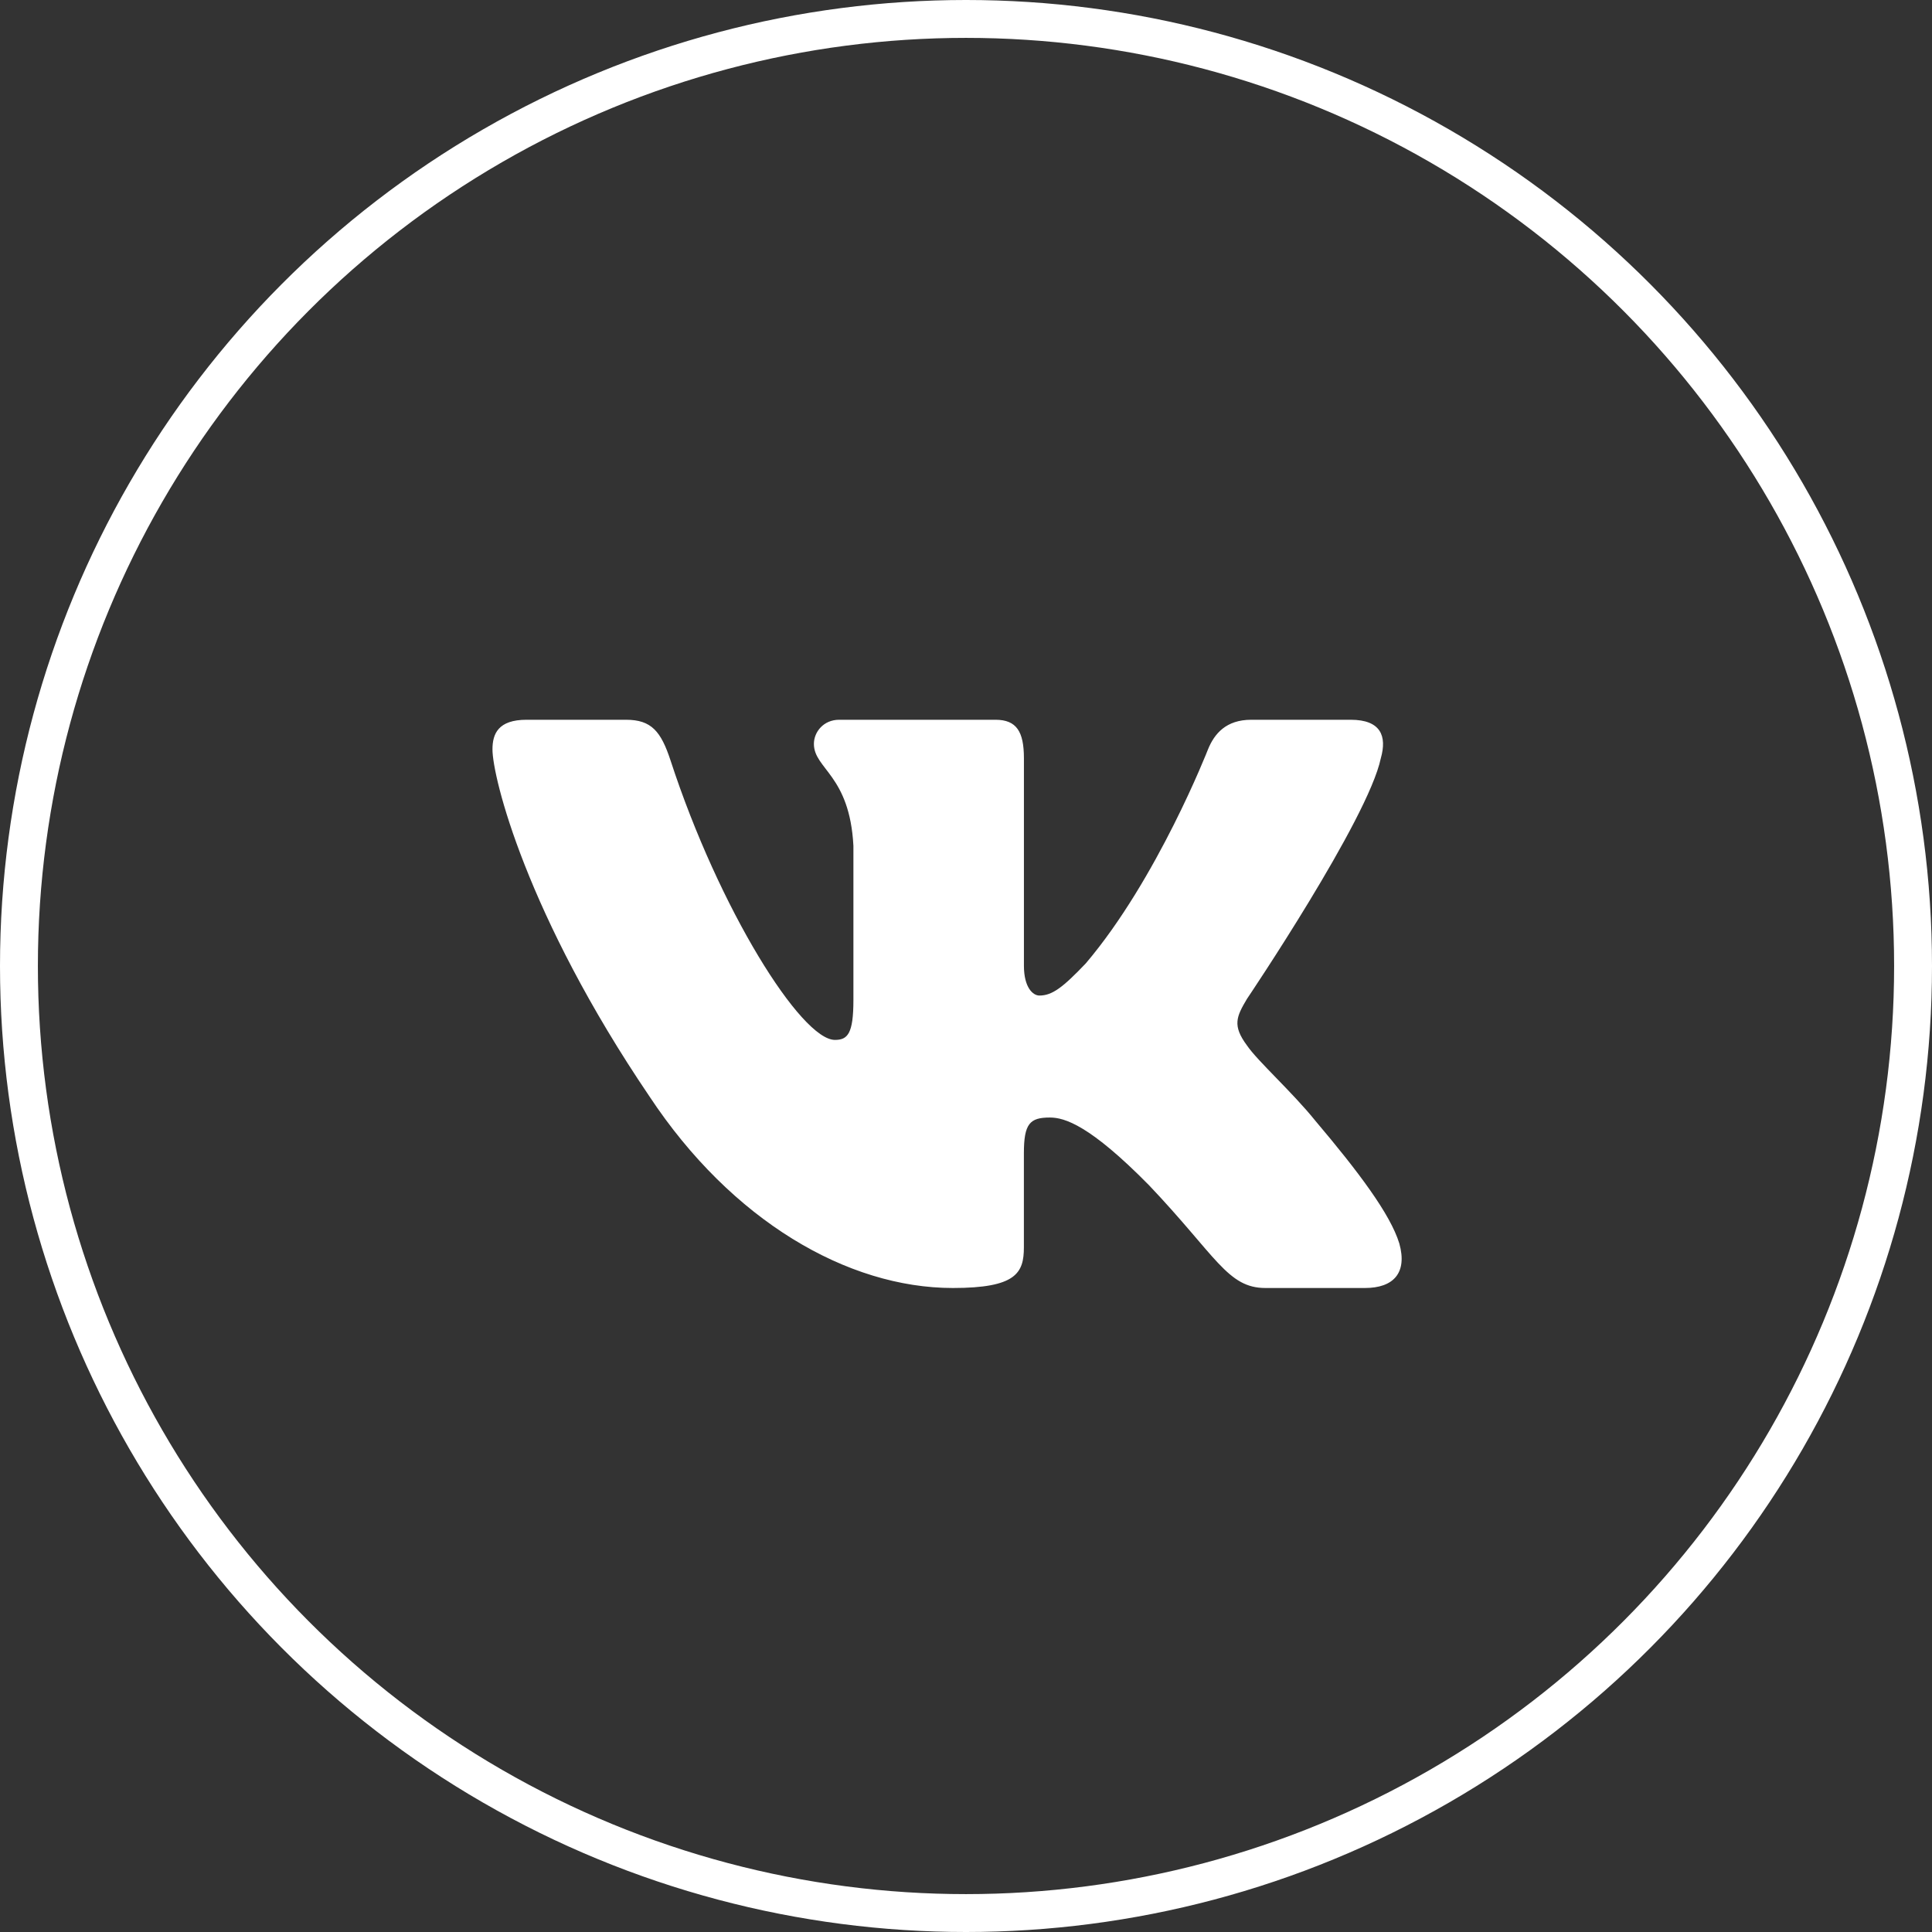 <?xml version="1.0" encoding="UTF-8"?> <svg xmlns="http://www.w3.org/2000/svg" width="51" height="51" viewBox="0 0 51 51" fill="none"><rect x="0" y="0" width="51" height="51" fill="#333333" stroke="none"/> <circle cx="25.5" cy="25.5" r="25" stroke="white"></circle> <path fill-rule="evenodd" clip-rule="evenodd" d="M16.526 19H13.9C13.15 19 13 19.371 13 19.782C13 20.513 13.89 24.143 17.145 28.944C19.314 32.223 22.371 34 25.153 34C26.822 34 27.028 33.605 27.028 32.925V30.447C27.028 29.658 27.186 29.5 27.715 29.5C28.105 29.5 28.773 29.705 30.33 31.286C32.11 33.159 32.403 34 33.405 34H36.031C36.781 34 37.156 33.605 36.939 32.826C36.703 32.05 35.853 30.923 34.724 29.588C34.112 28.827 33.194 28.007 32.917 27.597C32.526 27.071 32.639 26.836 32.917 26.368C32.917 26.368 36.115 21.626 36.45 20.016C36.617 19.43 36.45 19 35.655 19H33.03C32.362 19 32.055 19.371 31.888 19.782C31.888 19.782 30.553 23.206 28.662 25.431C28.049 26.075 27.771 26.28 27.437 26.28C27.271 26.28 27.029 26.075 27.029 25.49V20.016C27.029 19.313 26.835 19 26.279 19H22.153C21.736 19 21.485 19.326 21.485 19.636C21.485 20.301 22.43 20.455 22.528 22.328V26.397C22.528 27.29 22.375 27.451 22.04 27.451C21.151 27.451 18.986 24.011 17.701 20.075C17.449 19.308 17.197 19 16.526 19Z" fill="white"></path> </svg> 